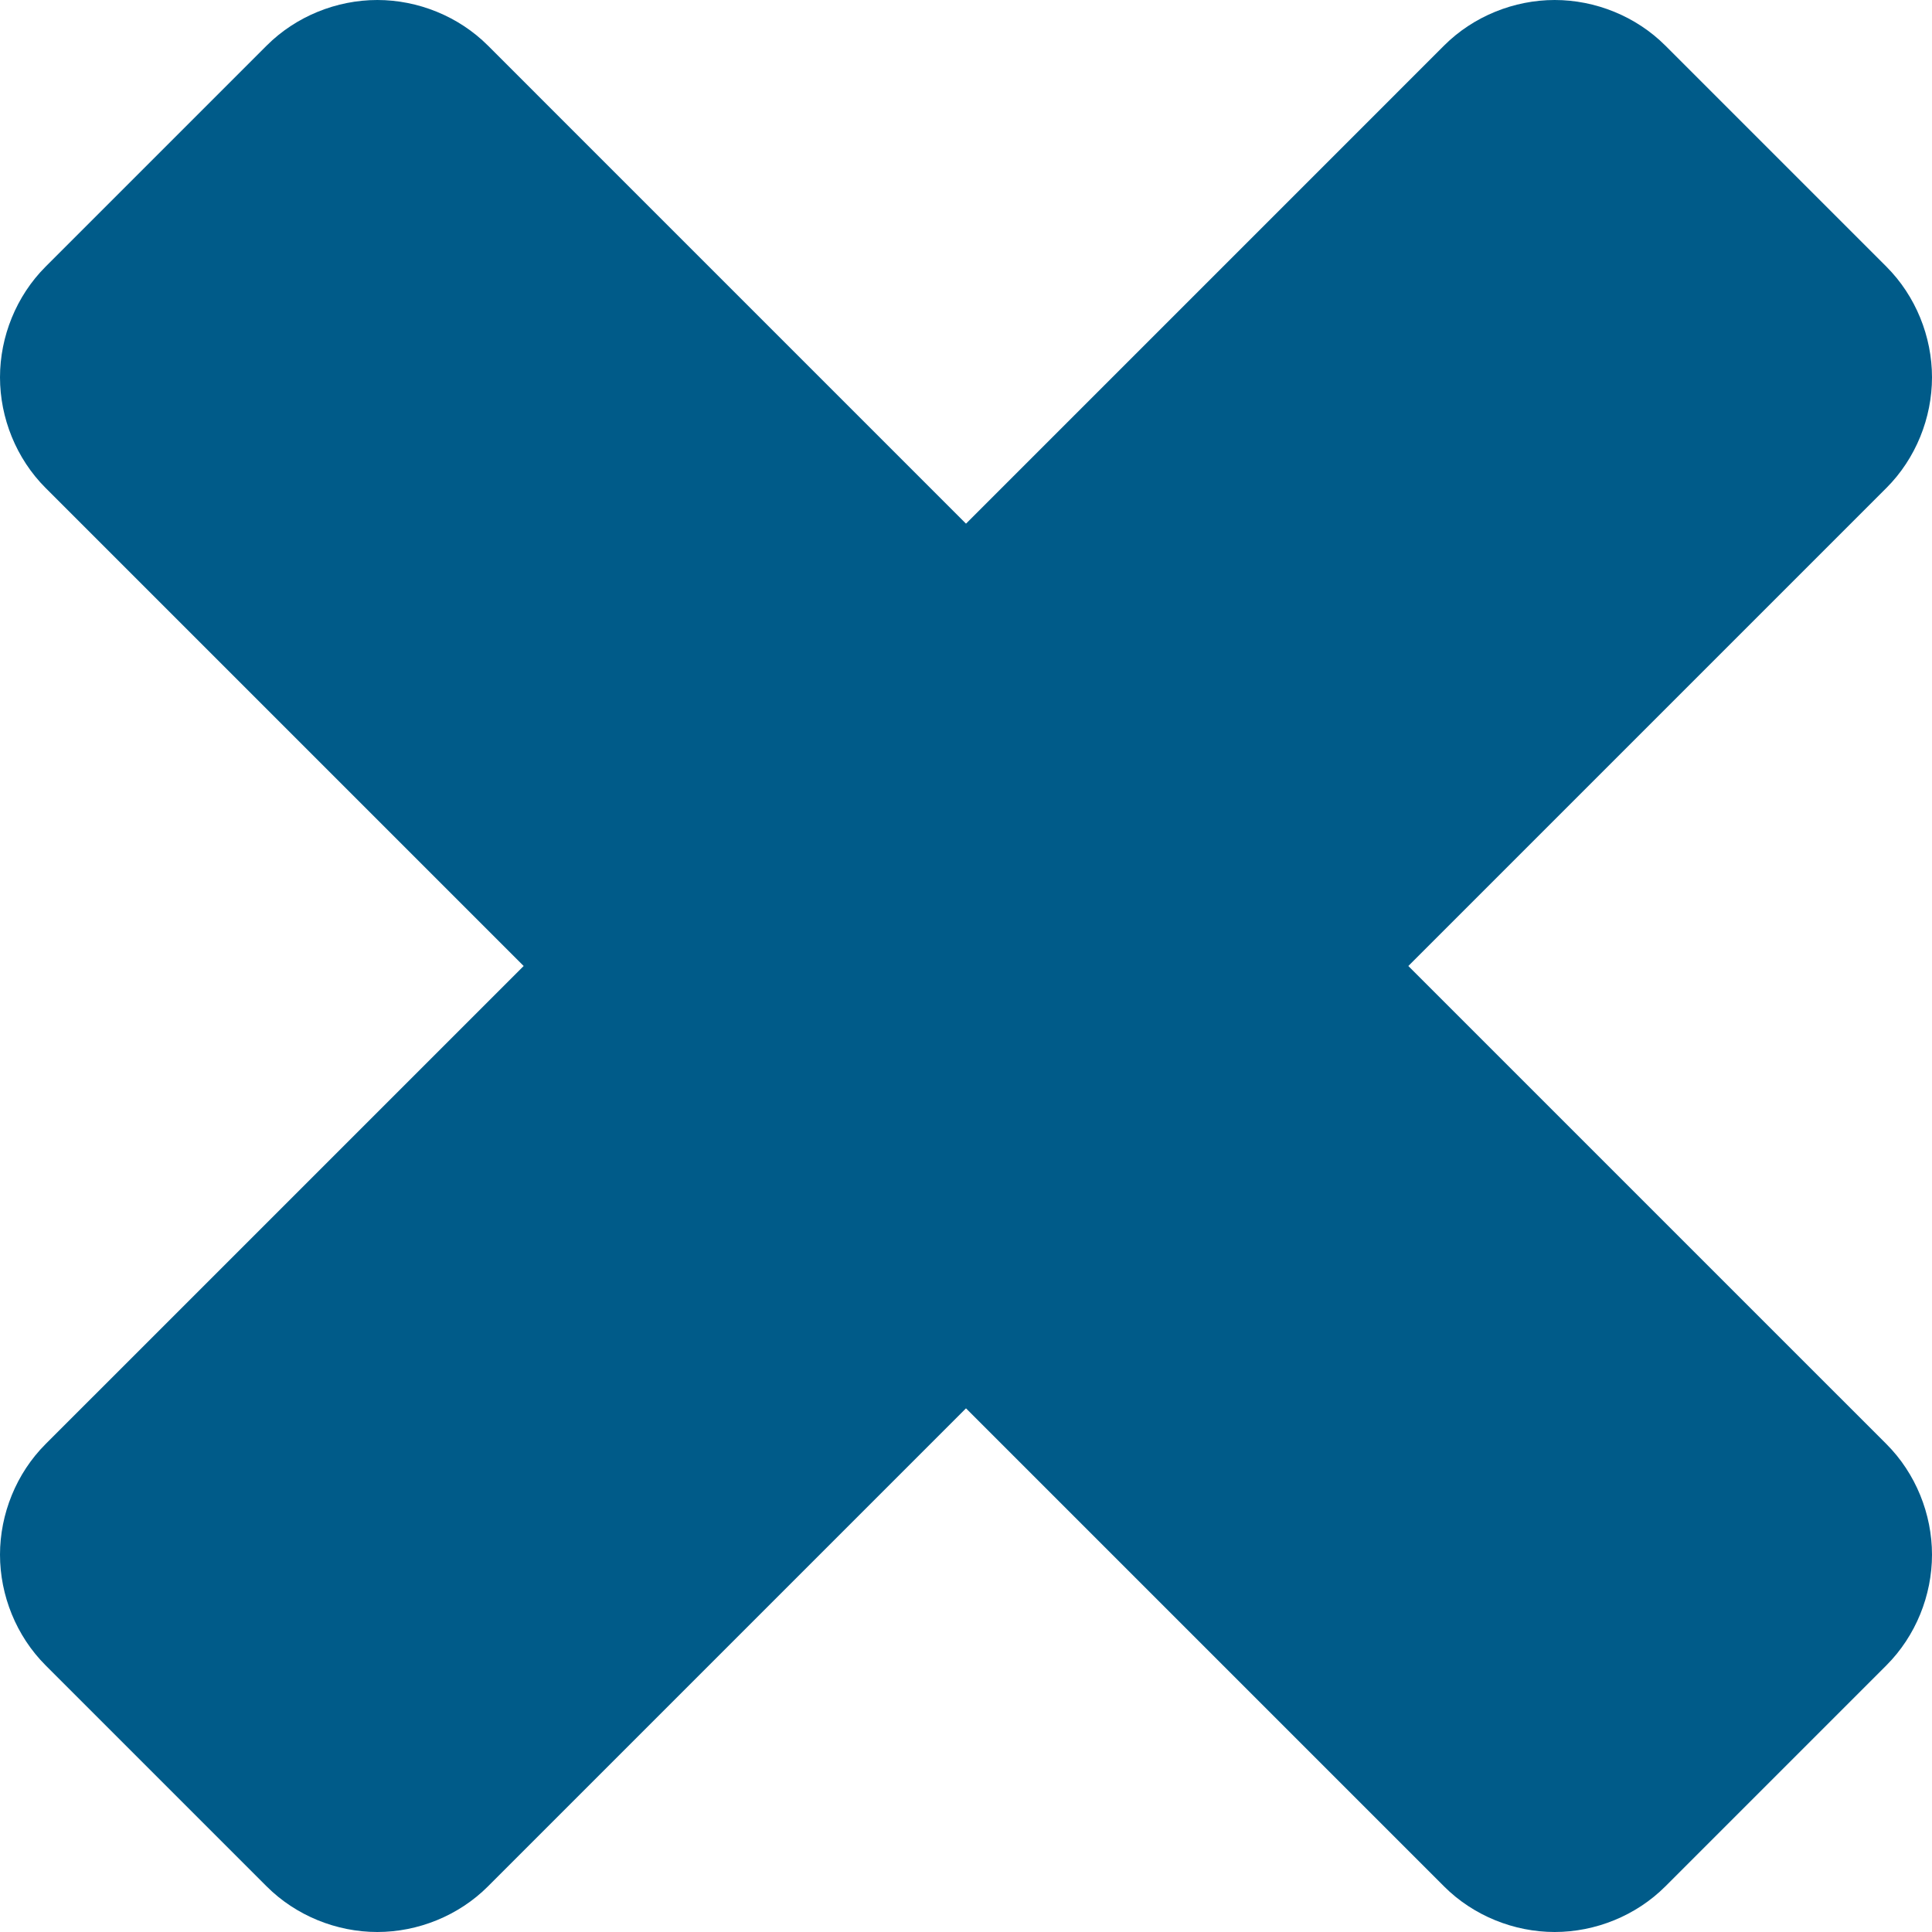 <?xml version="1.0" encoding="UTF-8"?>
<svg width="24px" height="24px" viewBox="0 0 24 24" version="1.1" xmlns="http://www.w3.org/2000/svg" xmlns:xlink="http://www.w3.org/1999/xlink">
    <title>times</title>
    <g id="Phase-1" stroke="none" stroke-width="1" fill="none" fill-rule="evenodd">
        <g id="icons" transform="translate(-124, -42)" fill="#005B89" fill-rule="nonzero">
            <g id="times" transform="translate(124, 42)">
                <path d="M24,19.313 C24,19.818 23.798,20.323 23.434,20.687 L20.687,23.434 C20.323,23.798 19.818,24 19.313,24 C18.808,24 18.303,23.798 17.939,23.434 L12,17.495 L6.061,23.434 C5.697,23.798 5.192,24 4.687,24 C4.182,24 3.677,23.798 3.313,23.434 L0.566,20.687 C0.202,20.323 0,19.818 0,19.313 C0,18.808 0.202,18.303 0.566,17.939 L6.505,12 L0.566,6.061 C0.202,5.697 0,5.192 0,4.687 C0,4.182 0.202,3.677 0.566,3.313 L3.313,0.566 C3.677,0.202 4.182,0 4.687,0 C5.192,0 5.697,0.202 6.061,0.566 L12,6.505 L17.939,0.566 C18.303,0.202 18.808,0 19.313,0 C19.818,0 20.323,0.202 20.687,0.566 L23.434,3.313 C23.798,3.677 24,4.182 24,4.687 C24,5.192 23.798,5.697 23.434,6.061 L17.495,12 L23.434,17.939 C23.798,18.303 24,18.808 24,19.313 Z" id="Path"></path>
            </g>
        </g>
    </g>
</svg>
